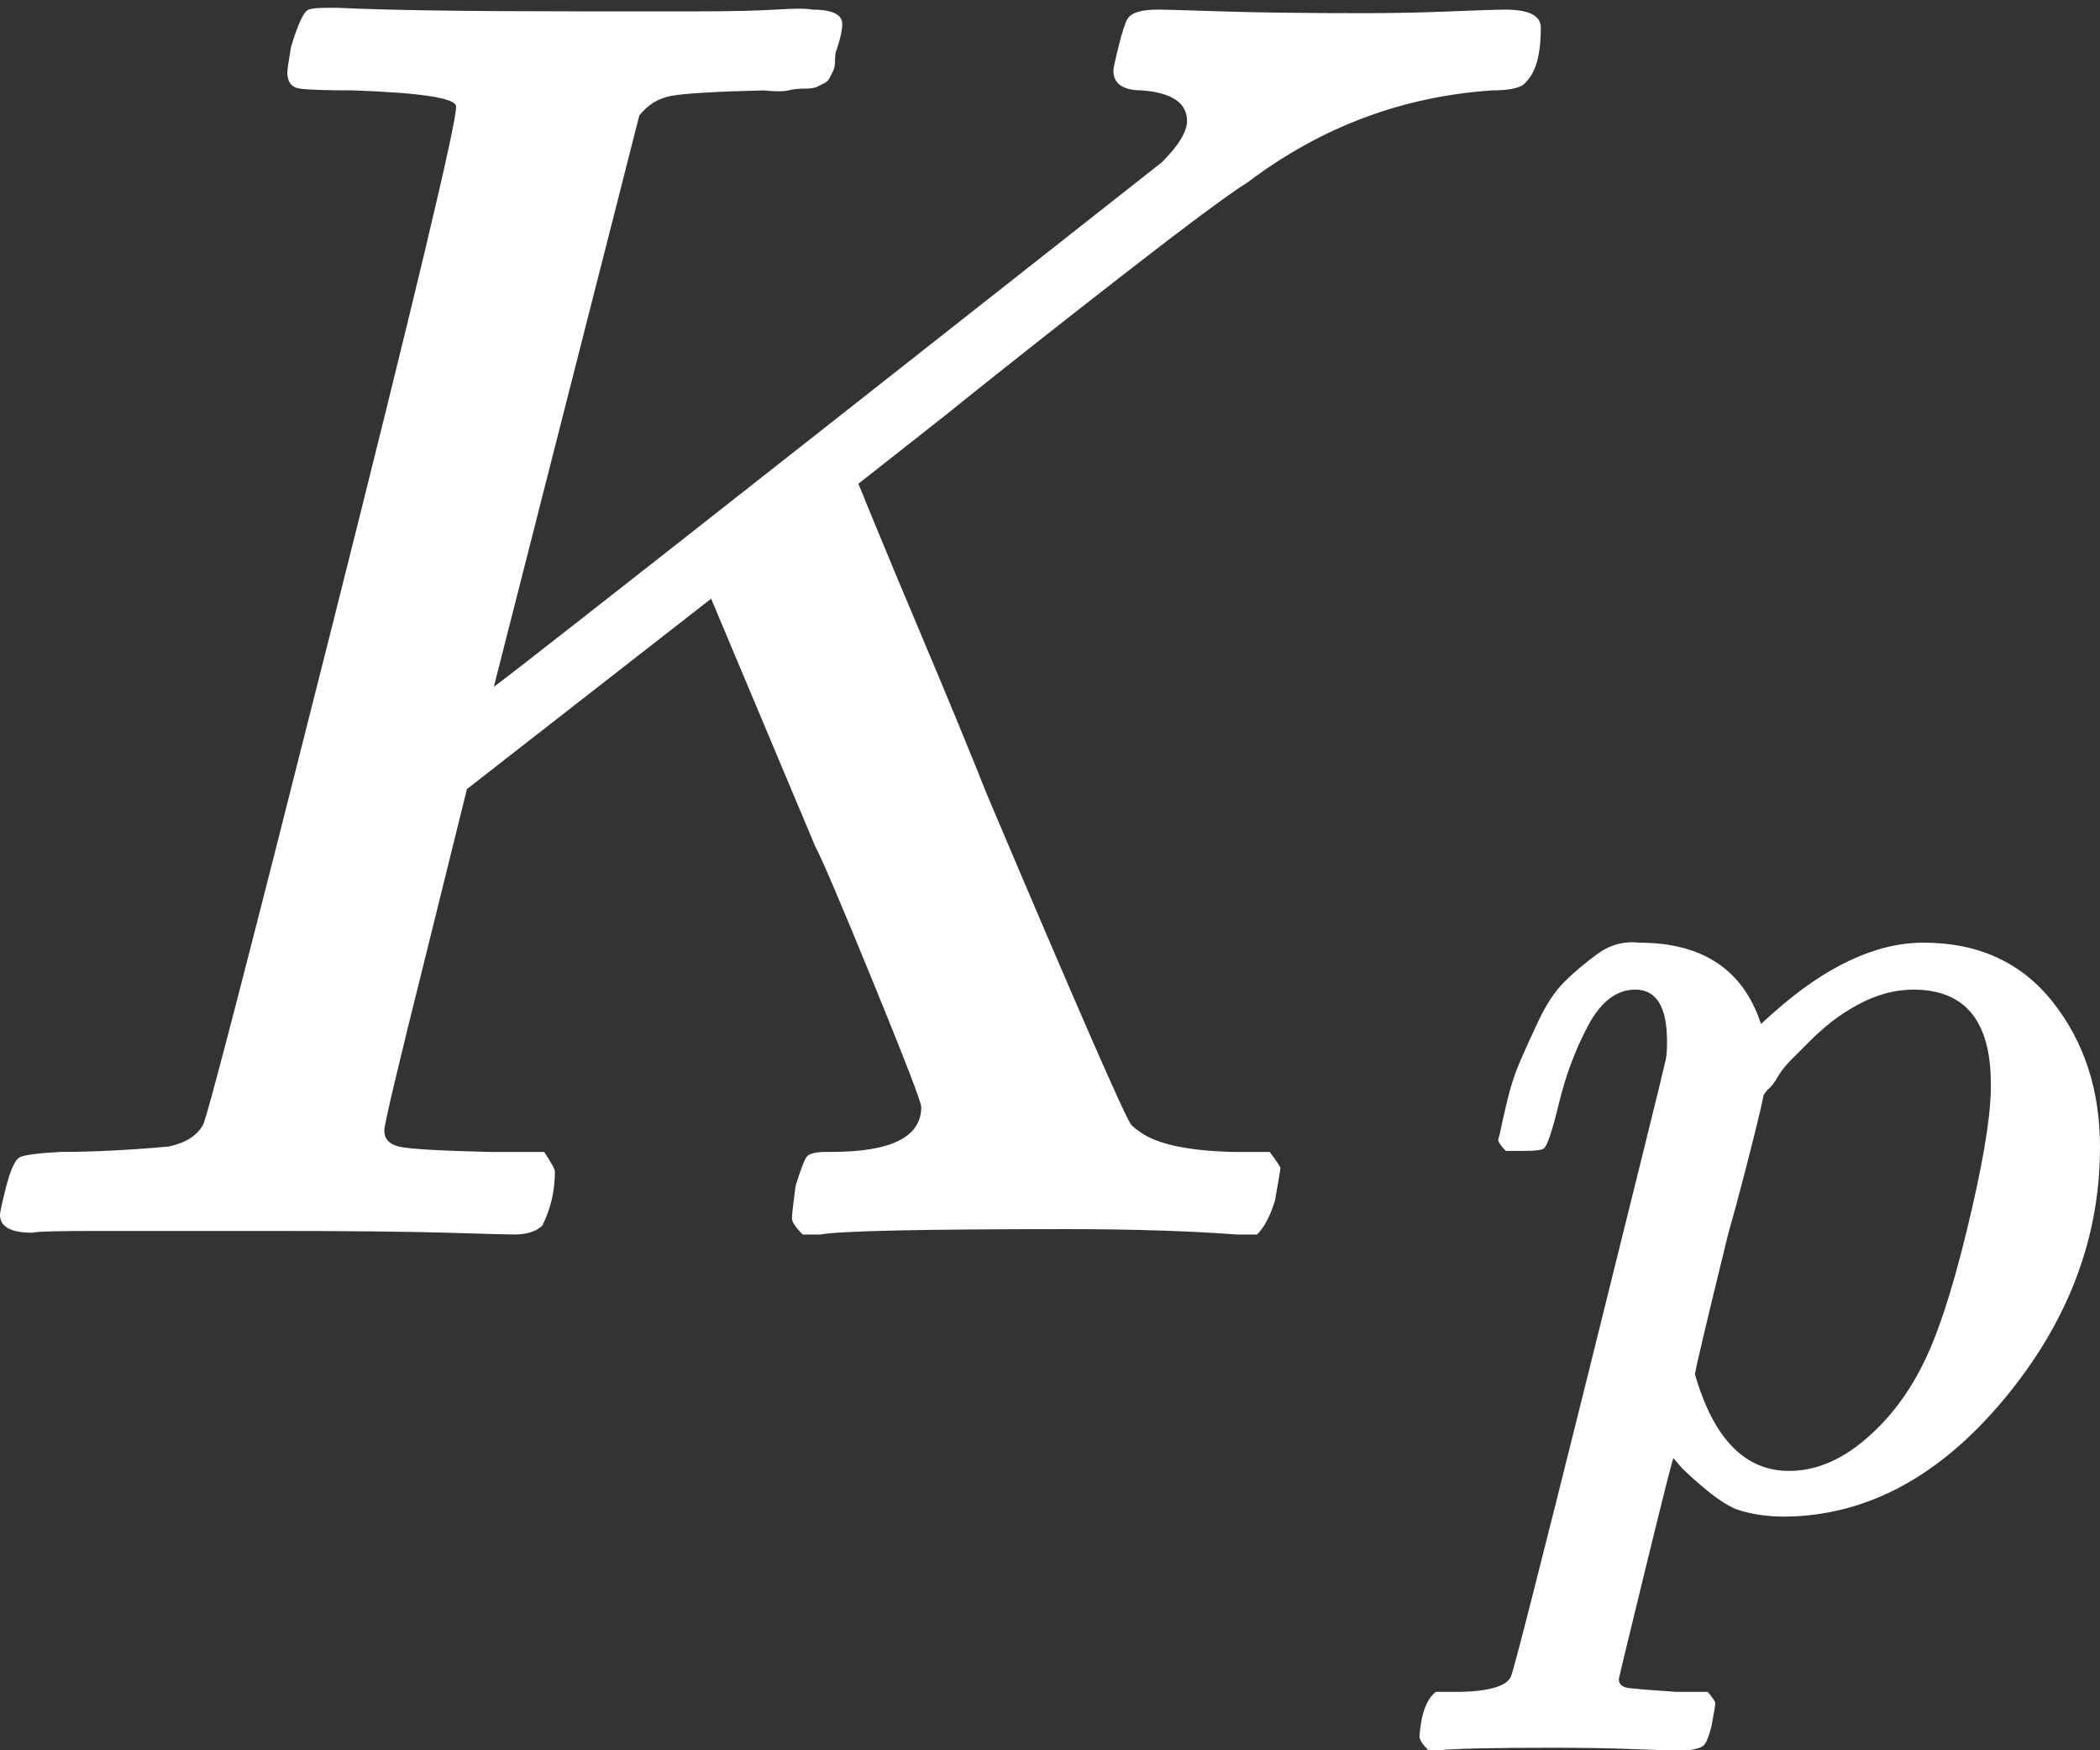 <svg width="102" height="85" viewBox="0 0 102 85" fill="none" xmlns="http://www.w3.org/2000/svg">
<rect x="0" y="0" width="102" height="85" fill="#333333" stroke="none"/>
<path d="M22.155 5.175C22.155 4.768 20.498 4.507 17.183 4.39C15.846 4.39 14.974 4.361 14.567 4.303C14.16 4.245 13.956 3.983 13.956 3.518C13.956 3.402 14.014 2.995 14.131 2.297C14.479 1.134 14.77 0.523 15.003 0.465C15.119 0.407 15.439 0.378 15.962 0.378H16.398C18.783 0.494 22.737 0.552 28.261 0.552C30.238 0.552 32.07 0.552 33.756 0.552C35.443 0.552 36.751 0.523 37.681 0.465C38.612 0.407 39.194 0.407 39.426 0.465C40.415 0.465 40.909 0.698 40.909 1.163C40.909 1.454 40.822 1.861 40.647 2.384C40.589 2.5 40.56 2.675 40.56 2.907C40.56 3.14 40.531 3.314 40.473 3.431C40.415 3.547 40.356 3.663 40.298 3.78C40.24 3.896 40.153 3.983 40.037 4.041C39.92 4.1 39.804 4.158 39.688 4.216C39.571 4.274 39.368 4.303 39.077 4.303C38.786 4.303 38.525 4.332 38.292 4.39C38.059 4.448 37.653 4.448 37.071 4.39C34.745 4.448 33.262 4.536 32.623 4.652C31.983 4.768 31.459 5.088 31.052 5.611L23.987 33.349C24.045 33.349 29.395 29.162 40.037 20.789C50.678 12.415 56.144 8.112 56.435 7.879C57.249 7.065 57.656 6.396 57.656 5.873C57.656 5.001 56.929 4.507 55.476 4.39C54.545 4.39 54.08 4.07 54.08 3.431C54.08 3.314 54.167 2.907 54.342 2.21C54.516 1.512 54.661 1.076 54.778 0.901C54.952 0.611 55.447 0.465 56.261 0.465C56.493 0.465 57.511 0.494 59.313 0.552C61.116 0.611 63.442 0.64 66.292 0.64C67.629 0.64 69.025 0.611 70.478 0.552C71.932 0.494 72.805 0.465 73.095 0.465C74.258 0.465 74.84 0.756 74.84 1.337C74.84 2.617 74.607 3.489 74.142 3.954C73.968 4.245 73.415 4.39 72.485 4.39C68.123 4.681 64.169 6.164 60.622 8.839C59.691 9.42 57.656 10.932 54.516 13.374C51.376 15.817 48.468 18.114 45.794 20.265L41.694 23.493L42.479 25.412C43.002 26.691 43.816 28.639 44.921 31.256C46.026 33.873 47.044 36.344 47.974 38.67C52.336 48.963 54.661 54.283 54.952 54.632C55.069 54.749 55.214 54.865 55.388 54.981C56.203 55.563 57.685 55.883 59.837 55.941H61.669C62.018 56.406 62.192 56.668 62.192 56.726C62.192 56.784 62.105 57.307 61.93 58.296C61.698 59.052 61.407 59.604 61.058 59.953H60.099C57.773 59.779 55.01 59.691 51.812 59.691C44.718 59.691 40.734 59.779 39.862 59.953H38.99C38.641 59.604 38.467 59.343 38.467 59.168C38.467 58.994 38.525 58.47 38.641 57.598C38.874 56.842 39.048 56.377 39.164 56.202C39.281 56.028 39.6 55.941 40.124 55.941H40.386C43.293 55.941 44.747 55.214 44.747 53.76C44.747 53.528 43.962 51.492 42.392 47.654C40.822 43.816 39.891 41.636 39.6 41.112L34.541 29.075L28.61 33.698L22.679 38.321L20.672 46.433C19.335 51.783 18.666 54.603 18.666 54.894C18.666 55.301 18.899 55.563 19.364 55.679C19.829 55.795 21.283 55.883 23.725 55.941H26.429C26.778 56.464 26.953 56.784 26.953 56.9C26.953 57.831 26.749 58.703 26.342 59.517C26.051 59.808 25.586 59.953 24.947 59.953C24.772 59.953 23.696 59.924 21.719 59.866C19.742 59.808 16.835 59.779 12.997 59.779C9.391 59.779 6.629 59.779 4.71 59.779C2.791 59.779 1.745 59.808 1.57 59.866C0.523 59.866 0 59.575 0 58.994C0 58.877 0.087 58.47 0.262 57.773C0.494 56.842 0.727 56.319 0.959 56.202C1.192 56.086 1.861 55.999 2.966 55.941C4.536 55.941 6.28 55.853 8.199 55.679C9.013 55.505 9.566 55.156 9.857 54.632C10.031 54.4 12.124 46.317 16.137 30.384C20.149 14.45 22.155 6.048 22.155 5.175Z" fill="white"/>
<path d="M72.769 55.337C72.81 55.214 72.852 55.05 72.893 54.844C72.934 54.639 73.037 54.186 73.201 53.487C73.365 52.788 73.571 52.151 73.818 51.576C74.064 51 74.373 50.322 74.743 49.541C75.113 48.759 75.524 48.143 75.976 47.691C76.428 47.238 76.963 46.786 77.579 46.334C78.196 45.882 78.874 45.697 79.615 45.779C82.698 45.779 84.671 47.094 85.535 49.725L86.151 49.17C88.7 46.909 91.126 45.779 93.428 45.779C96.101 45.779 98.197 46.745 99.719 48.677C101.24 50.609 102 52.953 102 55.707C102 60.148 100.438 64.238 97.313 67.98C94.189 71.721 90.653 73.612 86.706 73.653C85.802 73.653 85 73.53 84.301 73.283C83.849 73.077 83.376 72.769 82.883 72.358C82.39 71.947 81.999 71.597 81.711 71.31L81.279 70.816C81.238 70.857 80.786 72.646 79.923 76.181C79.059 79.717 78.628 81.505 78.628 81.547C78.628 81.793 78.792 81.937 79.121 81.978C79.45 82.019 80.211 82.081 81.403 82.163H82.945C83.191 82.451 83.315 82.636 83.315 82.718C83.315 82.8 83.253 83.171 83.13 83.828C83.006 84.322 82.883 84.63 82.76 84.753C82.636 84.877 82.369 84.959 81.958 85C81.876 85 81.65 85 81.279 85C80.909 85 80.211 84.979 79.183 84.938C78.155 84.897 76.88 84.877 75.359 84.877C72.481 84.877 70.652 84.918 69.871 85H69.377C69.09 84.712 68.946 84.486 68.946 84.322C69.028 83.212 69.295 82.492 69.748 82.163H70.981C72.379 82.122 73.18 81.876 73.386 81.423C73.509 81.177 74.763 76.264 77.148 66.684C79.532 57.105 80.786 52.028 80.909 51.452C80.951 51.247 80.971 50.959 80.971 50.589C80.971 48.903 80.457 48.06 79.43 48.06C78.525 48.06 77.764 48.636 77.148 49.787C76.531 50.938 76.058 52.192 75.729 53.549C75.4 54.906 75.154 55.646 74.989 55.769C74.907 55.851 74.578 55.892 74.003 55.892H73.139C72.893 55.646 72.769 55.461 72.769 55.337ZM82.328 66.746C83.232 69.871 84.754 71.433 86.891 71.433C88.125 71.433 89.317 70.96 90.468 70.014C91.619 69.069 92.565 67.877 93.305 66.438C94.045 65.04 94.785 62.82 95.525 59.778C96.265 56.735 96.656 54.474 96.697 52.994V52.624C96.697 49.582 95.443 48.06 92.935 48.06C92.483 48.06 92.03 48.122 91.578 48.245C91.126 48.369 90.674 48.554 90.222 48.8C89.769 49.047 89.358 49.314 88.988 49.602C88.618 49.89 88.269 50.198 87.94 50.527C87.611 50.856 87.302 51.164 87.015 51.452C86.727 51.74 86.501 52.028 86.336 52.316C86.172 52.603 86.007 52.809 85.843 52.932L85.658 53.179C85.658 53.22 85.596 53.508 85.473 54.042C85.35 54.577 85.124 55.481 84.795 56.756C84.466 58.03 84.178 59.099 83.931 59.962C82.862 64.32 82.328 66.582 82.328 66.746Z" fill="white"/>
</svg>
